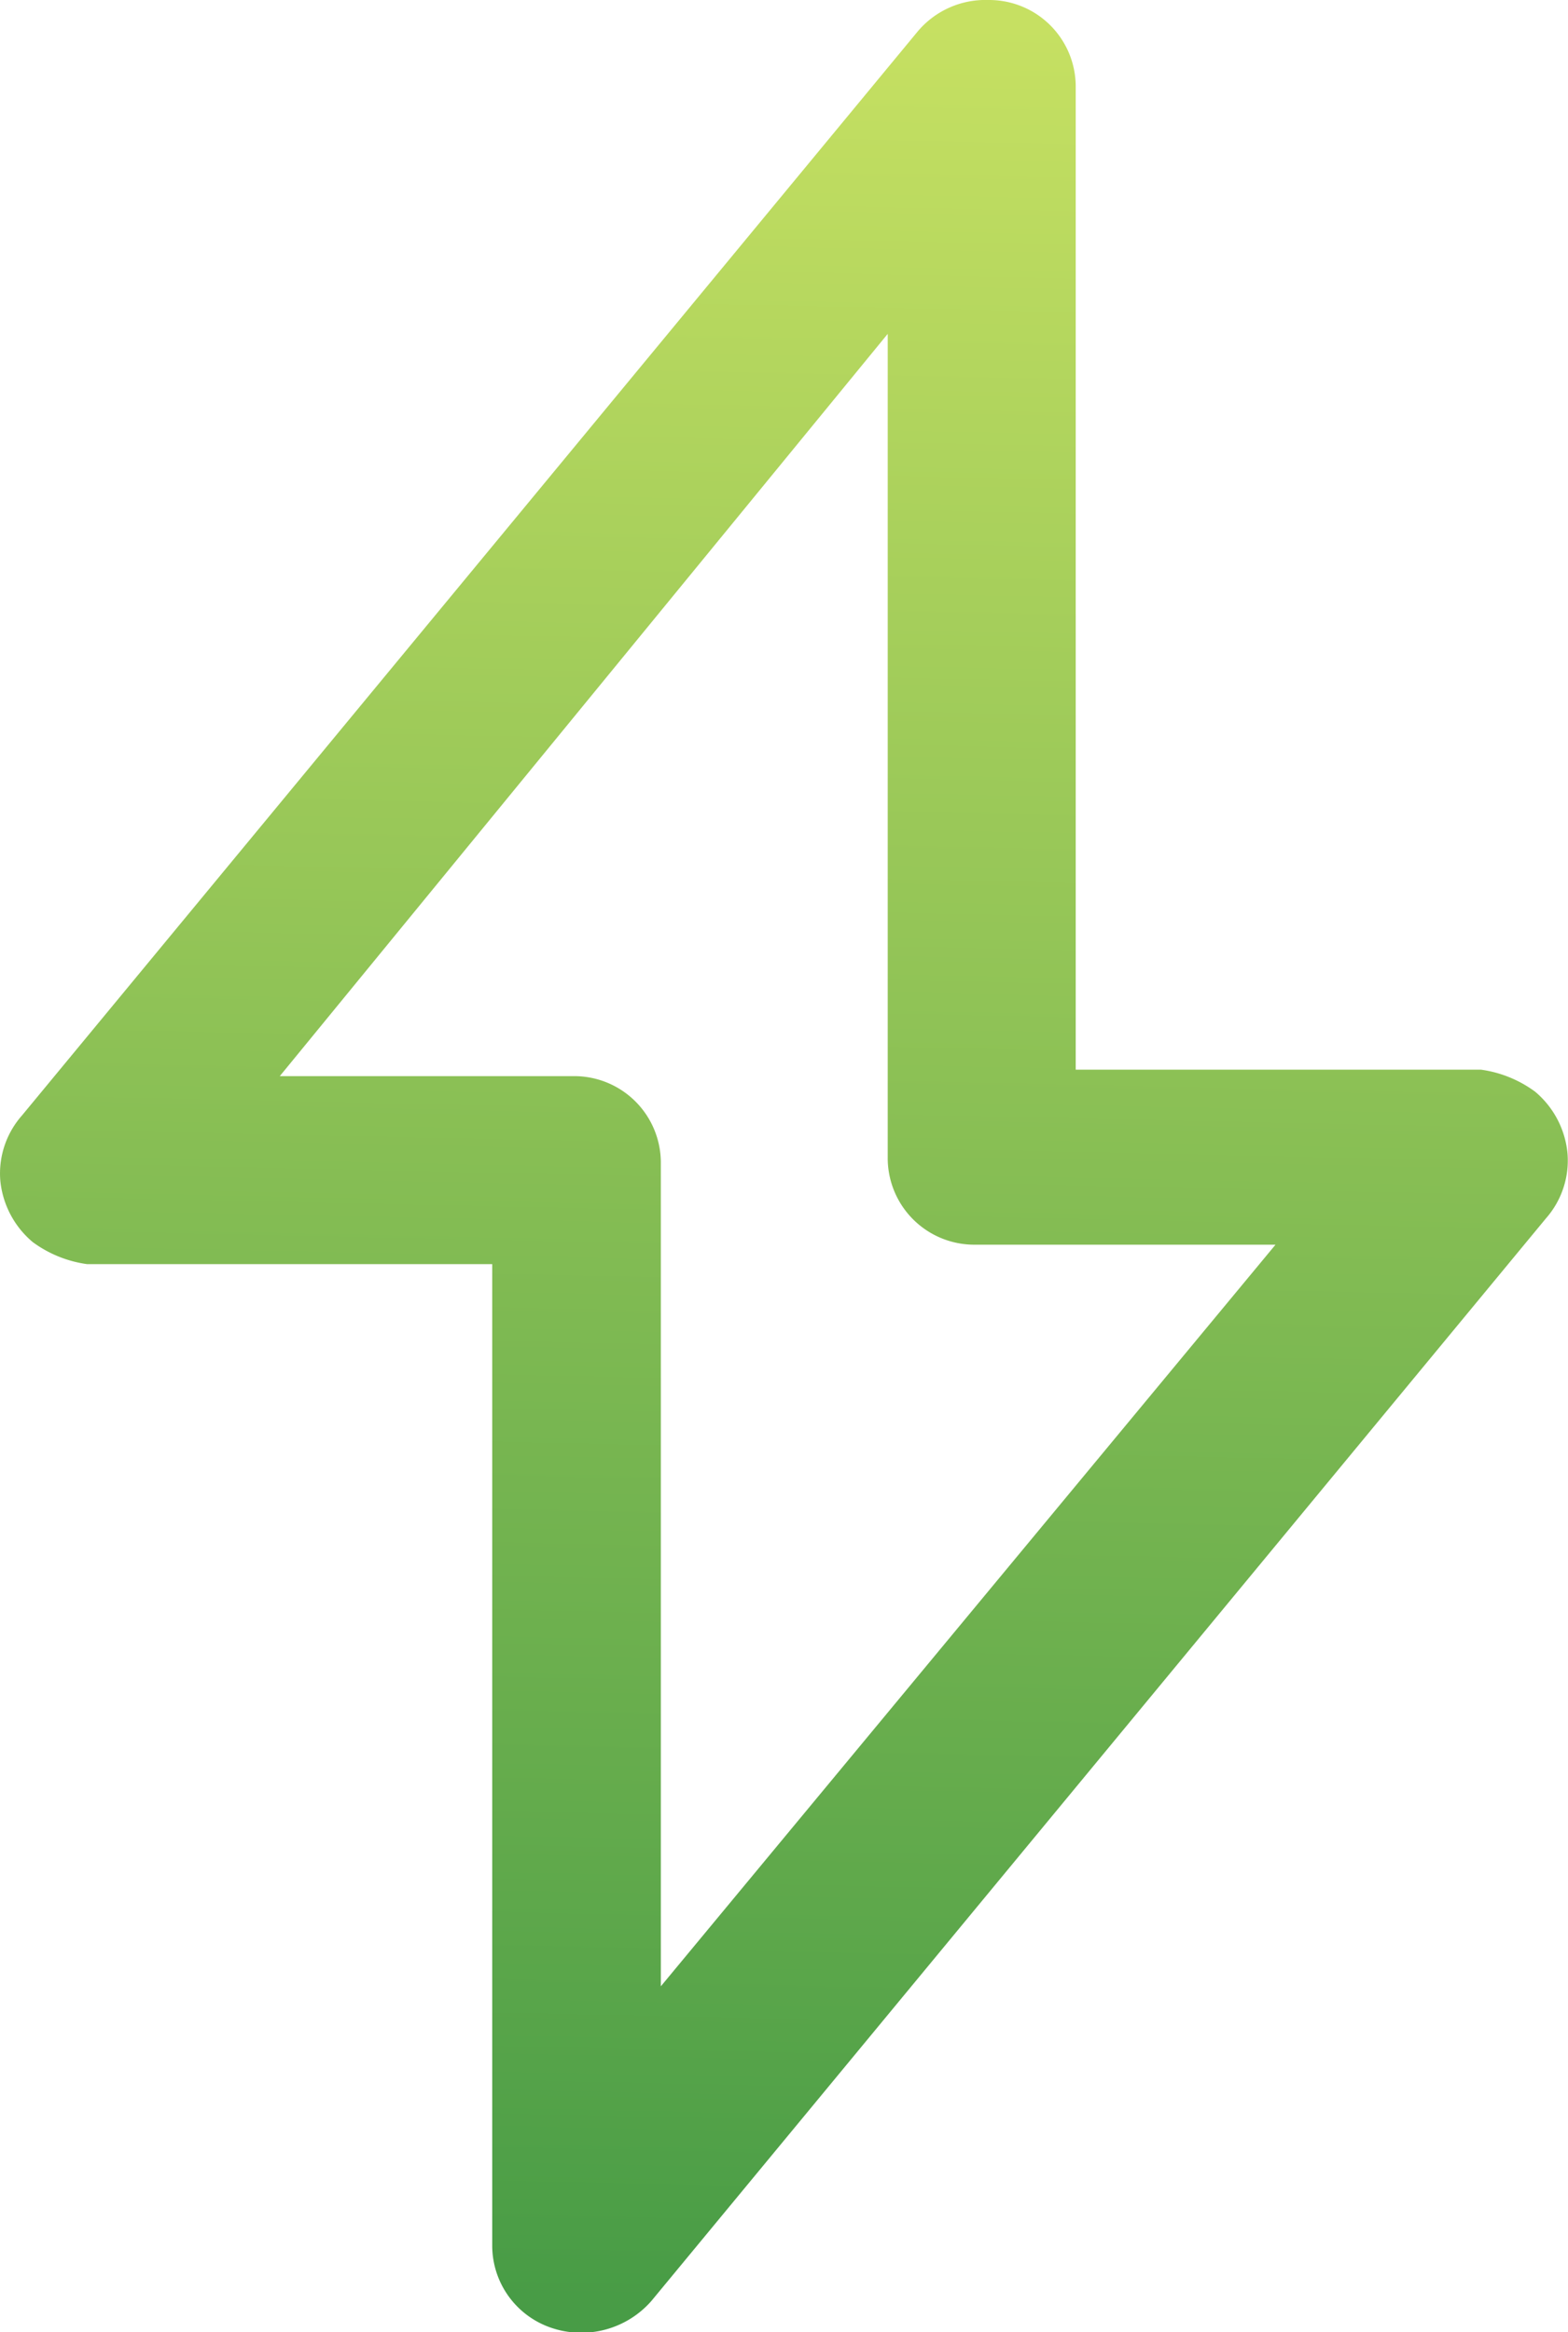 <svg xmlns="http://www.w3.org/2000/svg" xmlns:xlink="http://www.w3.org/1999/xlink" width="24.188" height="35.976" viewBox="0 0 24.188 35.976">
  <defs>
    <linearGradient id="linear-gradient" x1="0.628" x2="0.613" y2="1" gradientUnits="objectBoundingBox">
      <stop offset="0" stop-color="#c6e062"/>
      <stop offset="1" stop-color="#489c46"/>
    </linearGradient>
  </defs>
  <path id="Caminho_618" data-name="Caminho 618" d="M134.137,99.39a1.83,1.83,0,0,0-.837-.34h-6.25V83.9a1.336,1.336,0,0,0-1.35-1.35,1.365,1.365,0,0,0-1.1.5L110.793,99.759a1.351,1.351,0,0,0-.332,1.006,1.419,1.419,0,0,0,.5.945,1.837,1.837,0,0,0,.838.34h6.25V117.2a1.34,1.34,0,0,0,.918,1.26,1.438,1.438,0,0,0,1.537-.416l13.8-16.7a1.351,1.351,0,0,0,.332-1.006A1.416,1.416,0,0,0,134.137,99.39Zm-13.487,13.8V100.5a1.336,1.336,0,0,0-1.35-1.35h-4.528L124.15,87.7v12.7a1.336,1.336,0,0,0,1.35,1.35h4.632Z" transform="translate(-110.456 -82.55)" fill="url(#linear-gradient)"/>
</svg>
